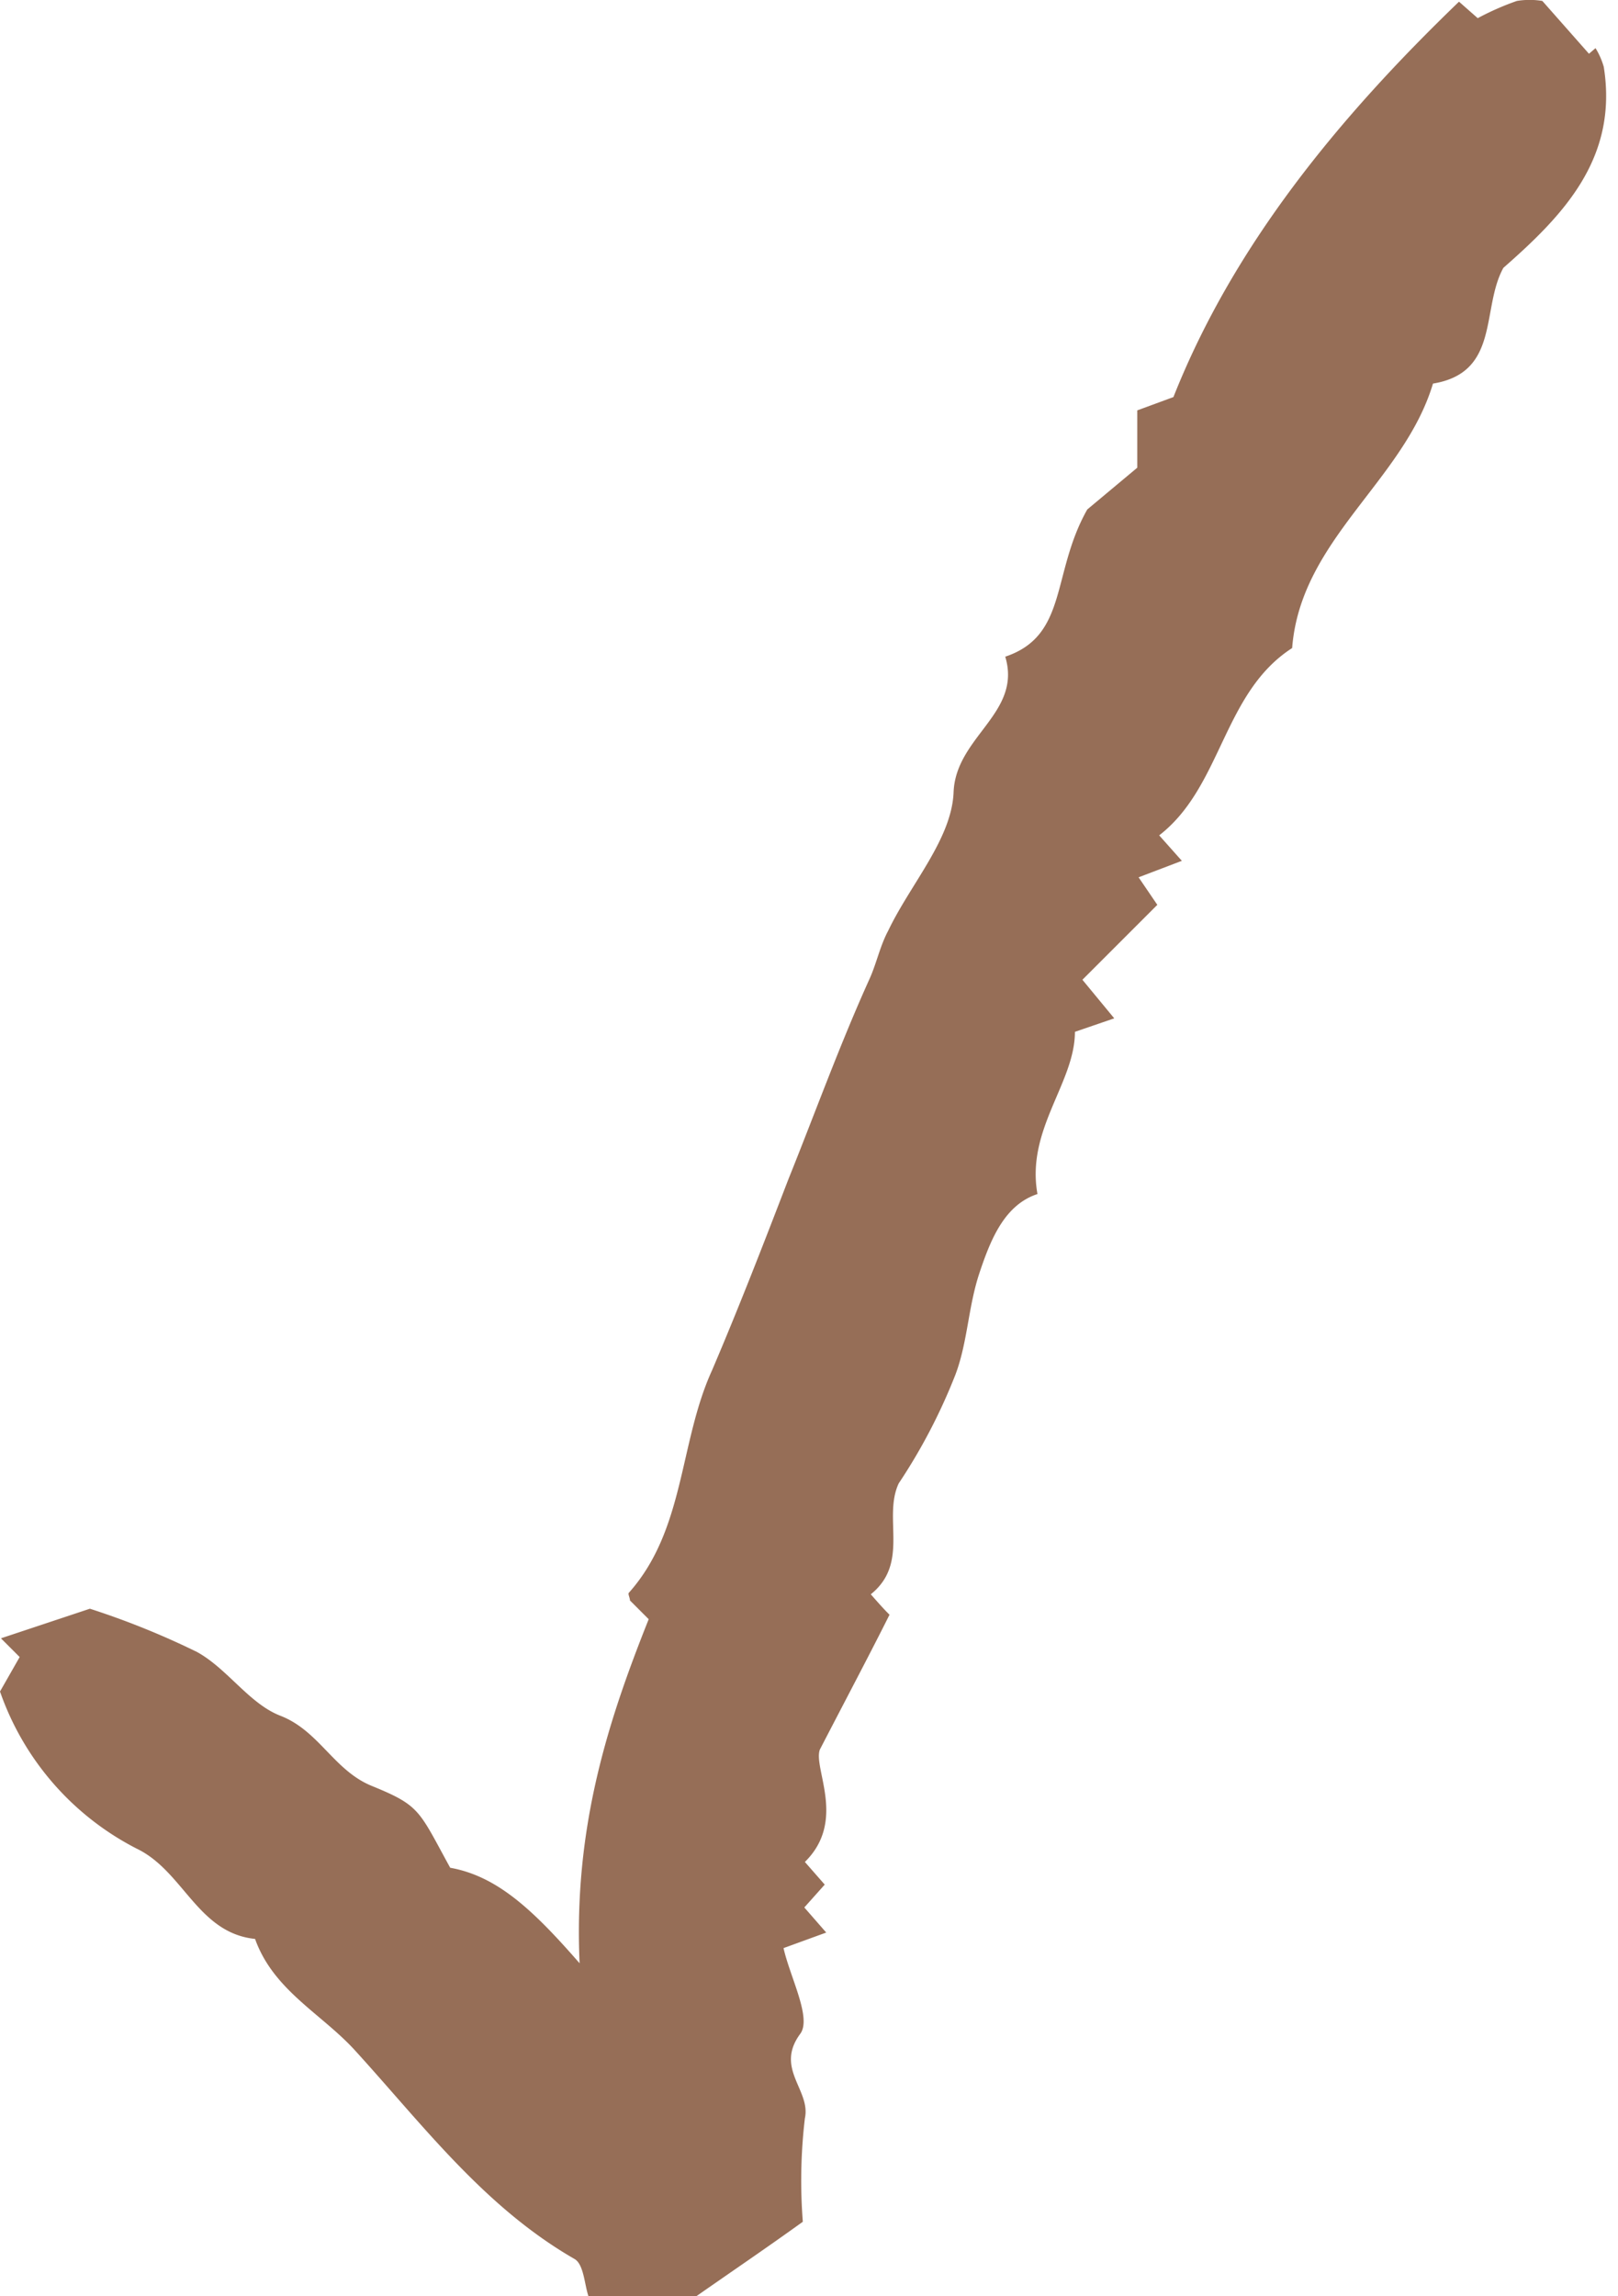<?xml version="1.0" encoding="UTF-8" standalone="no"?><svg xmlns="http://www.w3.org/2000/svg" xmlns:xlink="http://www.w3.org/1999/xlink" data-name="Layer 1" fill="#966e57" height="122.6" preserveAspectRatio="xMidYMid meet" version="1" viewBox="25.2 6.8 86.4 122.6" width="86.4" zoomAndPan="magnify"><g id="change1_1"><path d="M68.07,125.42c-2,1.44-3.76,2.63-5.72,4H56.63c-.22-.64-.25-1.69-.73-2-4.81-2.76-8.06-7.1-11.7-11.1-1.8-2-4.39-3.23-5.38-6-3.07-.32-3.82-3.62-6.32-4.82a14.93,14.93,0,0,1-7.3-8.39l1.05-1.84-1-1L30,92.69A42.91,42.91,0,0,1,35.72,95c1.62.89,2.78,2.75,4.44,3.4,2.08.8,2.86,2.92,4.89,3.75,2.6,1.06,2.5,1.29,4.19,4.37,2.5.45,4.4,2.22,6.91,5.1-.33-7.32,1.55-13,3.69-18.37l-1-1c0-.14-.12-.35-.06-.41,3-3.36,2.68-8,4.43-11.85C64.66,76.6,66,73.14,67.3,69.76c1.43-3.55,2.74-7.18,4.33-10.69.38-.84.56-1.76,1-2.58C73.82,54,76,51.62,76.12,49.13c.09-3,3.67-4.24,2.76-7.27,3.37-1.13,2.45-4.45,4.38-7.86l2.67-2.23V28.71L87.86,28c3.2-8.08,8.8-14.9,15.25-21.11l1,.88a14.56,14.56,0,0,1,2.09-.92,4.2,4.2,0,0,1,1.36,0l2.49,2.82.35-.3a4,4,0,0,1,.44,1c.78,4.89-2.17,7.93-5.36,10.73-1.2,2.17-.16,5.59-3.76,6.18-1.56,5.21-7.07,8.32-7.52,14.12-3.71,2.39-3.74,7.4-7.1,10l1.21,1.36L86,53.64,87,55.11l-4,4,1.7,2.06-2.1.72c0,2.73-2.62,5.21-2,8.66-1.76.58-2.5,2.42-3.1,4.22s-.63,3.7-1.28,5.42A30.57,30.57,0,0,1,73.19,86c-.86,1.84.6,4.24-1.49,5.92.35.4.72.82,1,1.09-1,2-2.06,4-3.72,7.2-.37,1,1.44,3.8-.8,6l1.06,1.21-1.09,1.22,1.17,1.34-2.28.83c.35,1.56,1.52,3.74.89,4.58-1.37,1.86.58,3,.25,4.51A28.32,28.32,0,0,0,68.07,125.42Z"/></g></svg>
